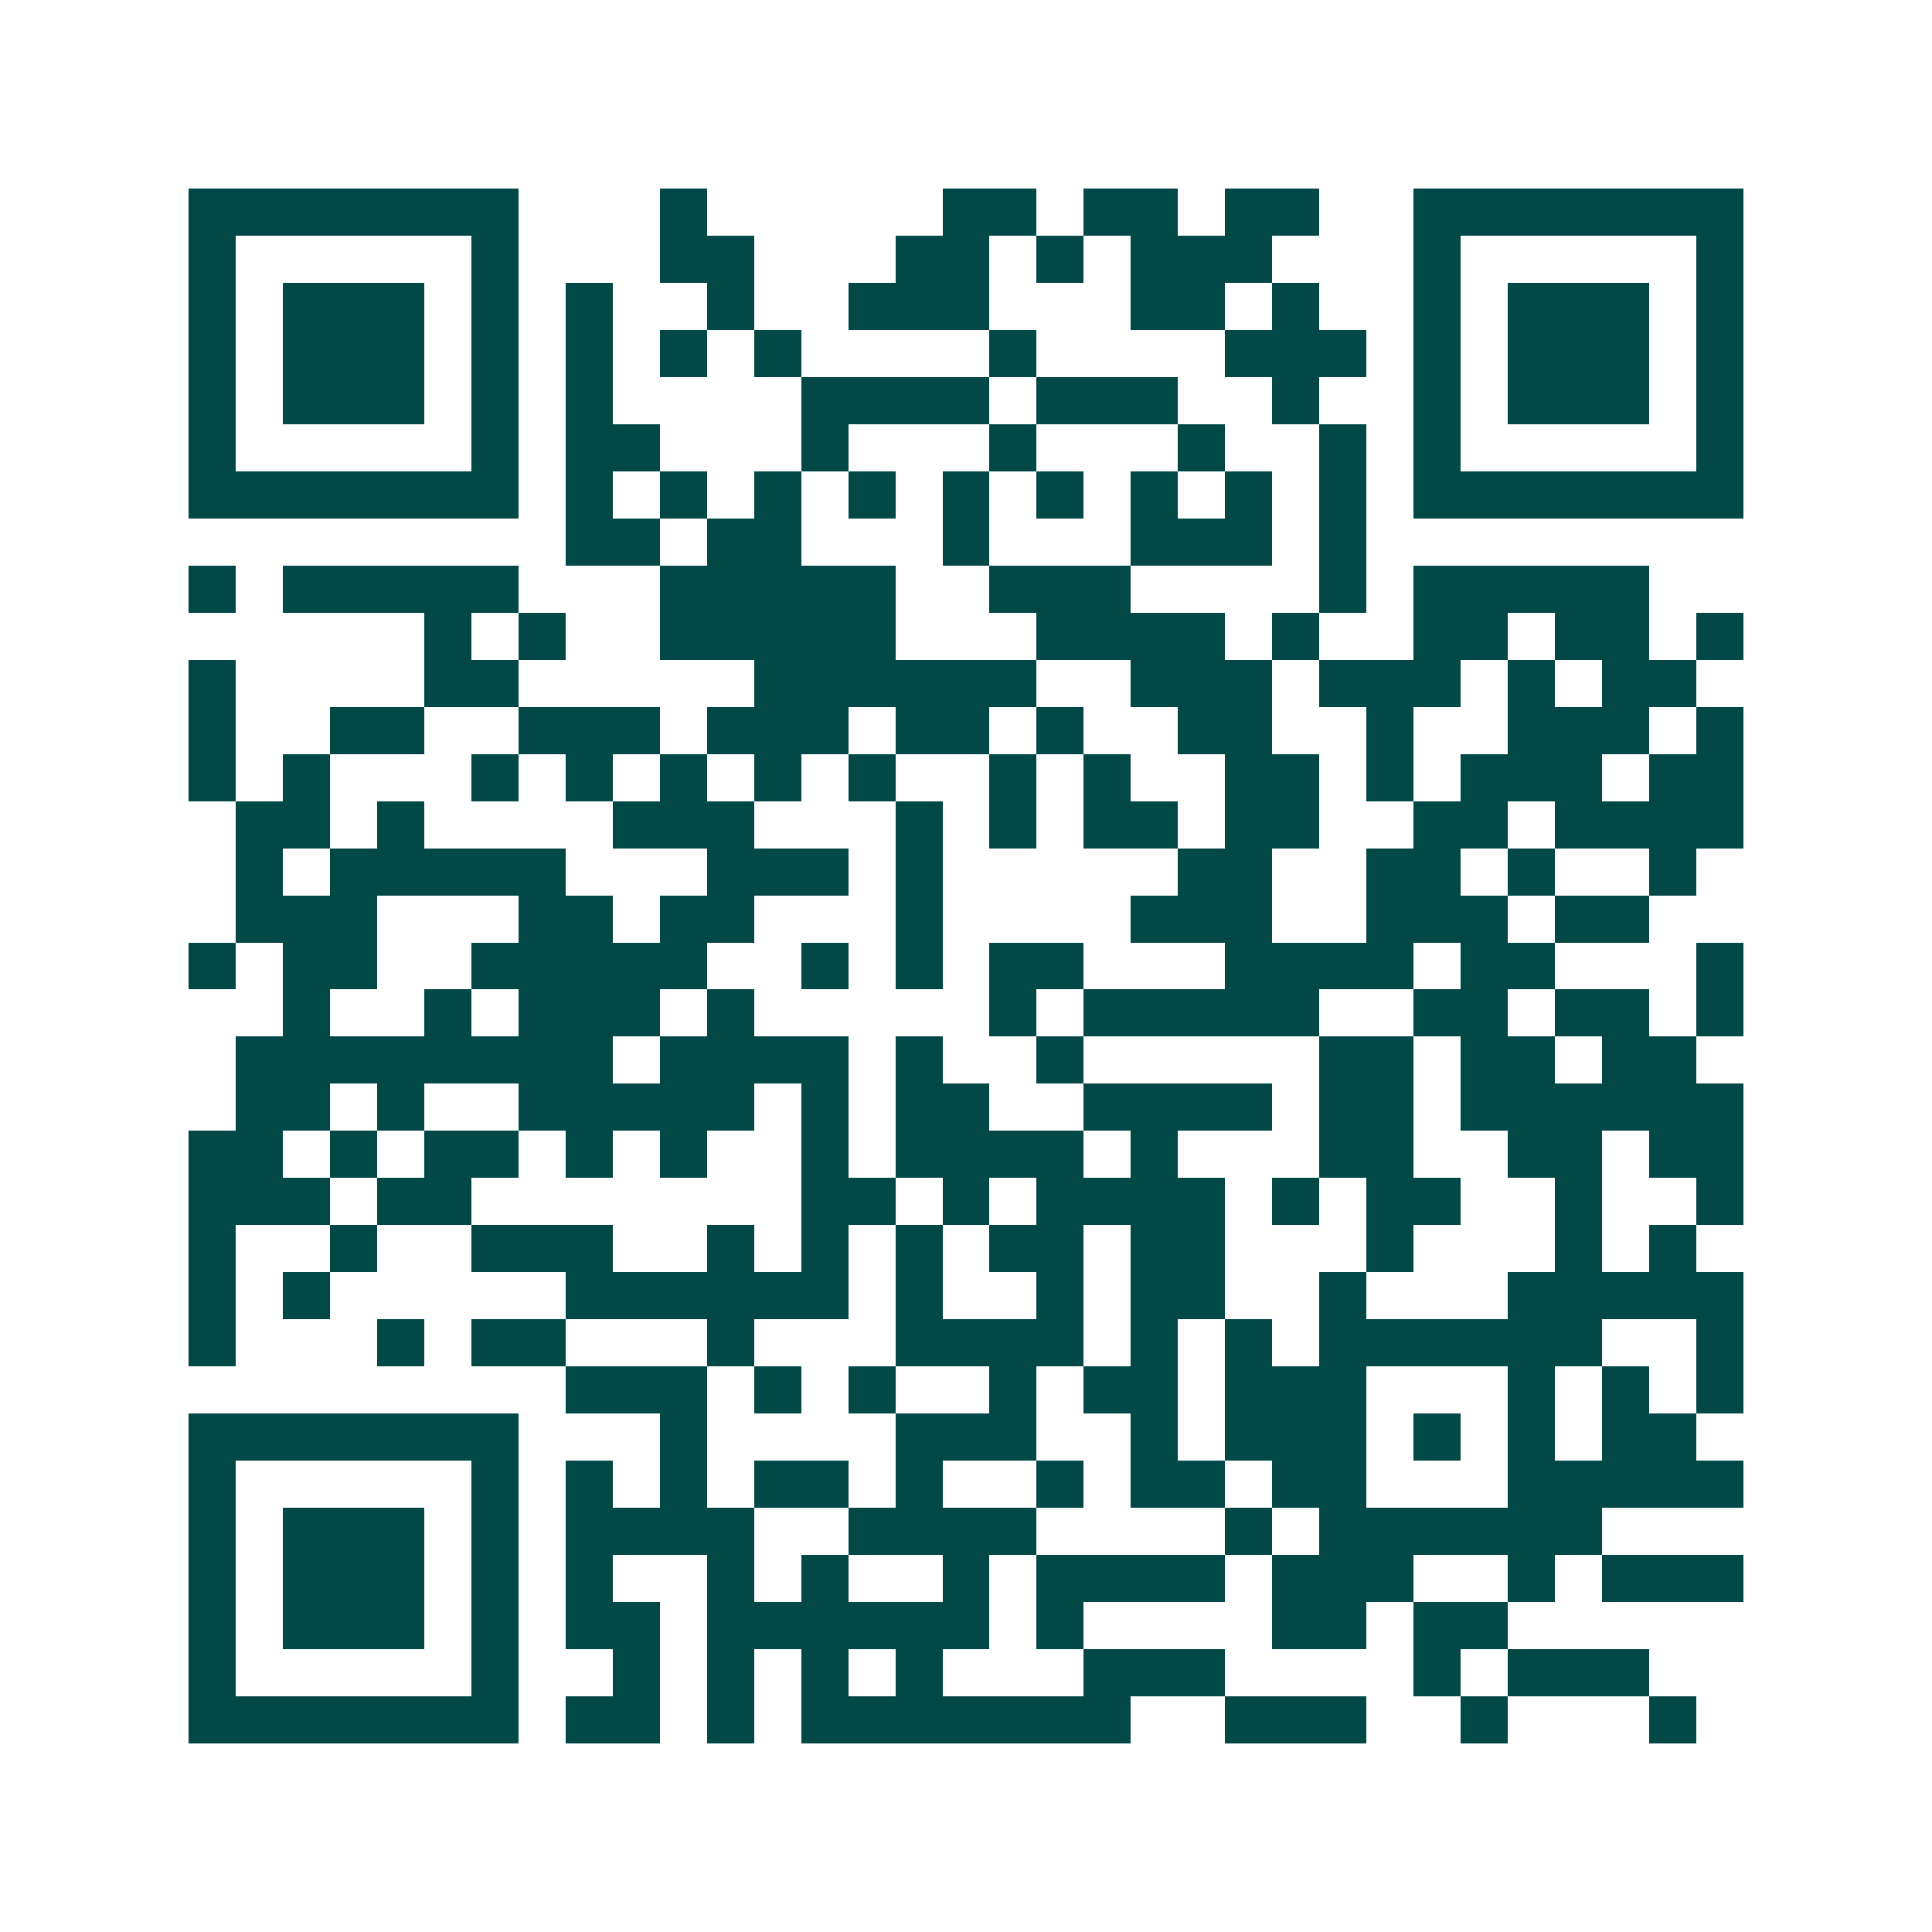 <svg xmlns="http://www.w3.org/2000/svg" width="200" height="200" viewBox="0 0 41 41" shape-rendering="crispEdges"><path fill="#ffffff" d="M0 0h41v41H0z"/><path stroke="#014847" d="M4 4.5h7m3 0h1m5 0h2m1 0h2m1 0h2m2 0h7M4 5.5h1m5 0h1m3 0h2m3 0h2m1 0h1m1 0h3m3 0h1m5 0h1M4 6.5h1m1 0h3m1 0h1m1 0h1m2 0h1m2 0h3m3 0h2m1 0h1m2 0h1m1 0h3m1 0h1M4 7.5h1m1 0h3m1 0h1m1 0h1m1 0h1m1 0h1m4 0h1m4 0h3m1 0h1m1 0h3m1 0h1M4 8.5h1m1 0h3m1 0h1m1 0h1m4 0h4m1 0h3m2 0h1m2 0h1m1 0h3m1 0h1M4 9.5h1m5 0h1m1 0h2m3 0h1m3 0h1m3 0h1m2 0h1m1 0h1m5 0h1M4 10.5h7m1 0h1m1 0h1m1 0h1m1 0h1m1 0h1m1 0h1m1 0h1m1 0h1m1 0h1m1 0h7M12 11.5h2m1 0h2m3 0h1m3 0h3m1 0h1M4 12.5h1m1 0h5m3 0h5m2 0h3m4 0h1m1 0h5M9 13.5h1m1 0h1m2 0h5m3 0h4m1 0h1m2 0h2m1 0h2m1 0h1M4 14.5h1m4 0h2m5 0h6m2 0h3m1 0h3m1 0h1m1 0h2M4 15.5h1m2 0h2m2 0h3m1 0h3m1 0h2m1 0h1m2 0h2m2 0h1m2 0h3m1 0h1M4 16.5h1m1 0h1m3 0h1m1 0h1m1 0h1m1 0h1m1 0h1m2 0h1m1 0h1m2 0h2m1 0h1m1 0h3m1 0h2M5 17.5h2m1 0h1m4 0h3m3 0h1m1 0h1m1 0h2m1 0h2m2 0h2m1 0h4M5 18.5h1m1 0h5m3 0h3m1 0h1m5 0h2m2 0h2m1 0h1m2 0h1M5 19.5h3m3 0h2m1 0h2m3 0h1m4 0h3m2 0h3m1 0h2M4 20.5h1m1 0h2m2 0h5m2 0h1m1 0h1m1 0h2m3 0h4m1 0h2m3 0h1M6 21.5h1m2 0h1m1 0h3m1 0h1m5 0h1m1 0h5m2 0h2m1 0h2m1 0h1M5 22.5h8m1 0h4m1 0h1m2 0h1m5 0h2m1 0h2m1 0h2M5 23.5h2m1 0h1m2 0h5m1 0h1m1 0h2m2 0h4m1 0h2m1 0h6M4 24.5h2m1 0h1m1 0h2m1 0h1m1 0h1m2 0h1m1 0h4m1 0h1m3 0h2m2 0h2m1 0h2M4 25.5h3m1 0h2m7 0h2m1 0h1m1 0h4m1 0h1m1 0h2m2 0h1m2 0h1M4 26.5h1m2 0h1m2 0h3m2 0h1m1 0h1m1 0h1m1 0h2m1 0h2m3 0h1m3 0h1m1 0h1M4 27.5h1m1 0h1m5 0h6m1 0h1m2 0h1m1 0h2m2 0h1m3 0h5M4 28.5h1m3 0h1m1 0h2m3 0h1m3 0h4m1 0h1m1 0h1m1 0h6m2 0h1M12 29.5h3m1 0h1m1 0h1m2 0h1m1 0h2m1 0h3m3 0h1m1 0h1m1 0h1M4 30.5h7m3 0h1m4 0h3m2 0h1m1 0h3m1 0h1m1 0h1m1 0h2M4 31.5h1m5 0h1m1 0h1m1 0h1m1 0h2m1 0h1m2 0h1m1 0h2m1 0h2m3 0h5M4 32.5h1m1 0h3m1 0h1m1 0h4m2 0h4m4 0h1m1 0h6M4 33.5h1m1 0h3m1 0h1m1 0h1m2 0h1m1 0h1m2 0h1m1 0h4m1 0h3m2 0h1m1 0h3M4 34.5h1m1 0h3m1 0h1m1 0h2m1 0h6m1 0h1m4 0h2m1 0h2M4 35.5h1m5 0h1m2 0h1m1 0h1m1 0h1m1 0h1m3 0h3m4 0h1m1 0h3M4 36.5h7m1 0h2m1 0h1m1 0h7m2 0h3m2 0h1m3 0h1"/></svg>
